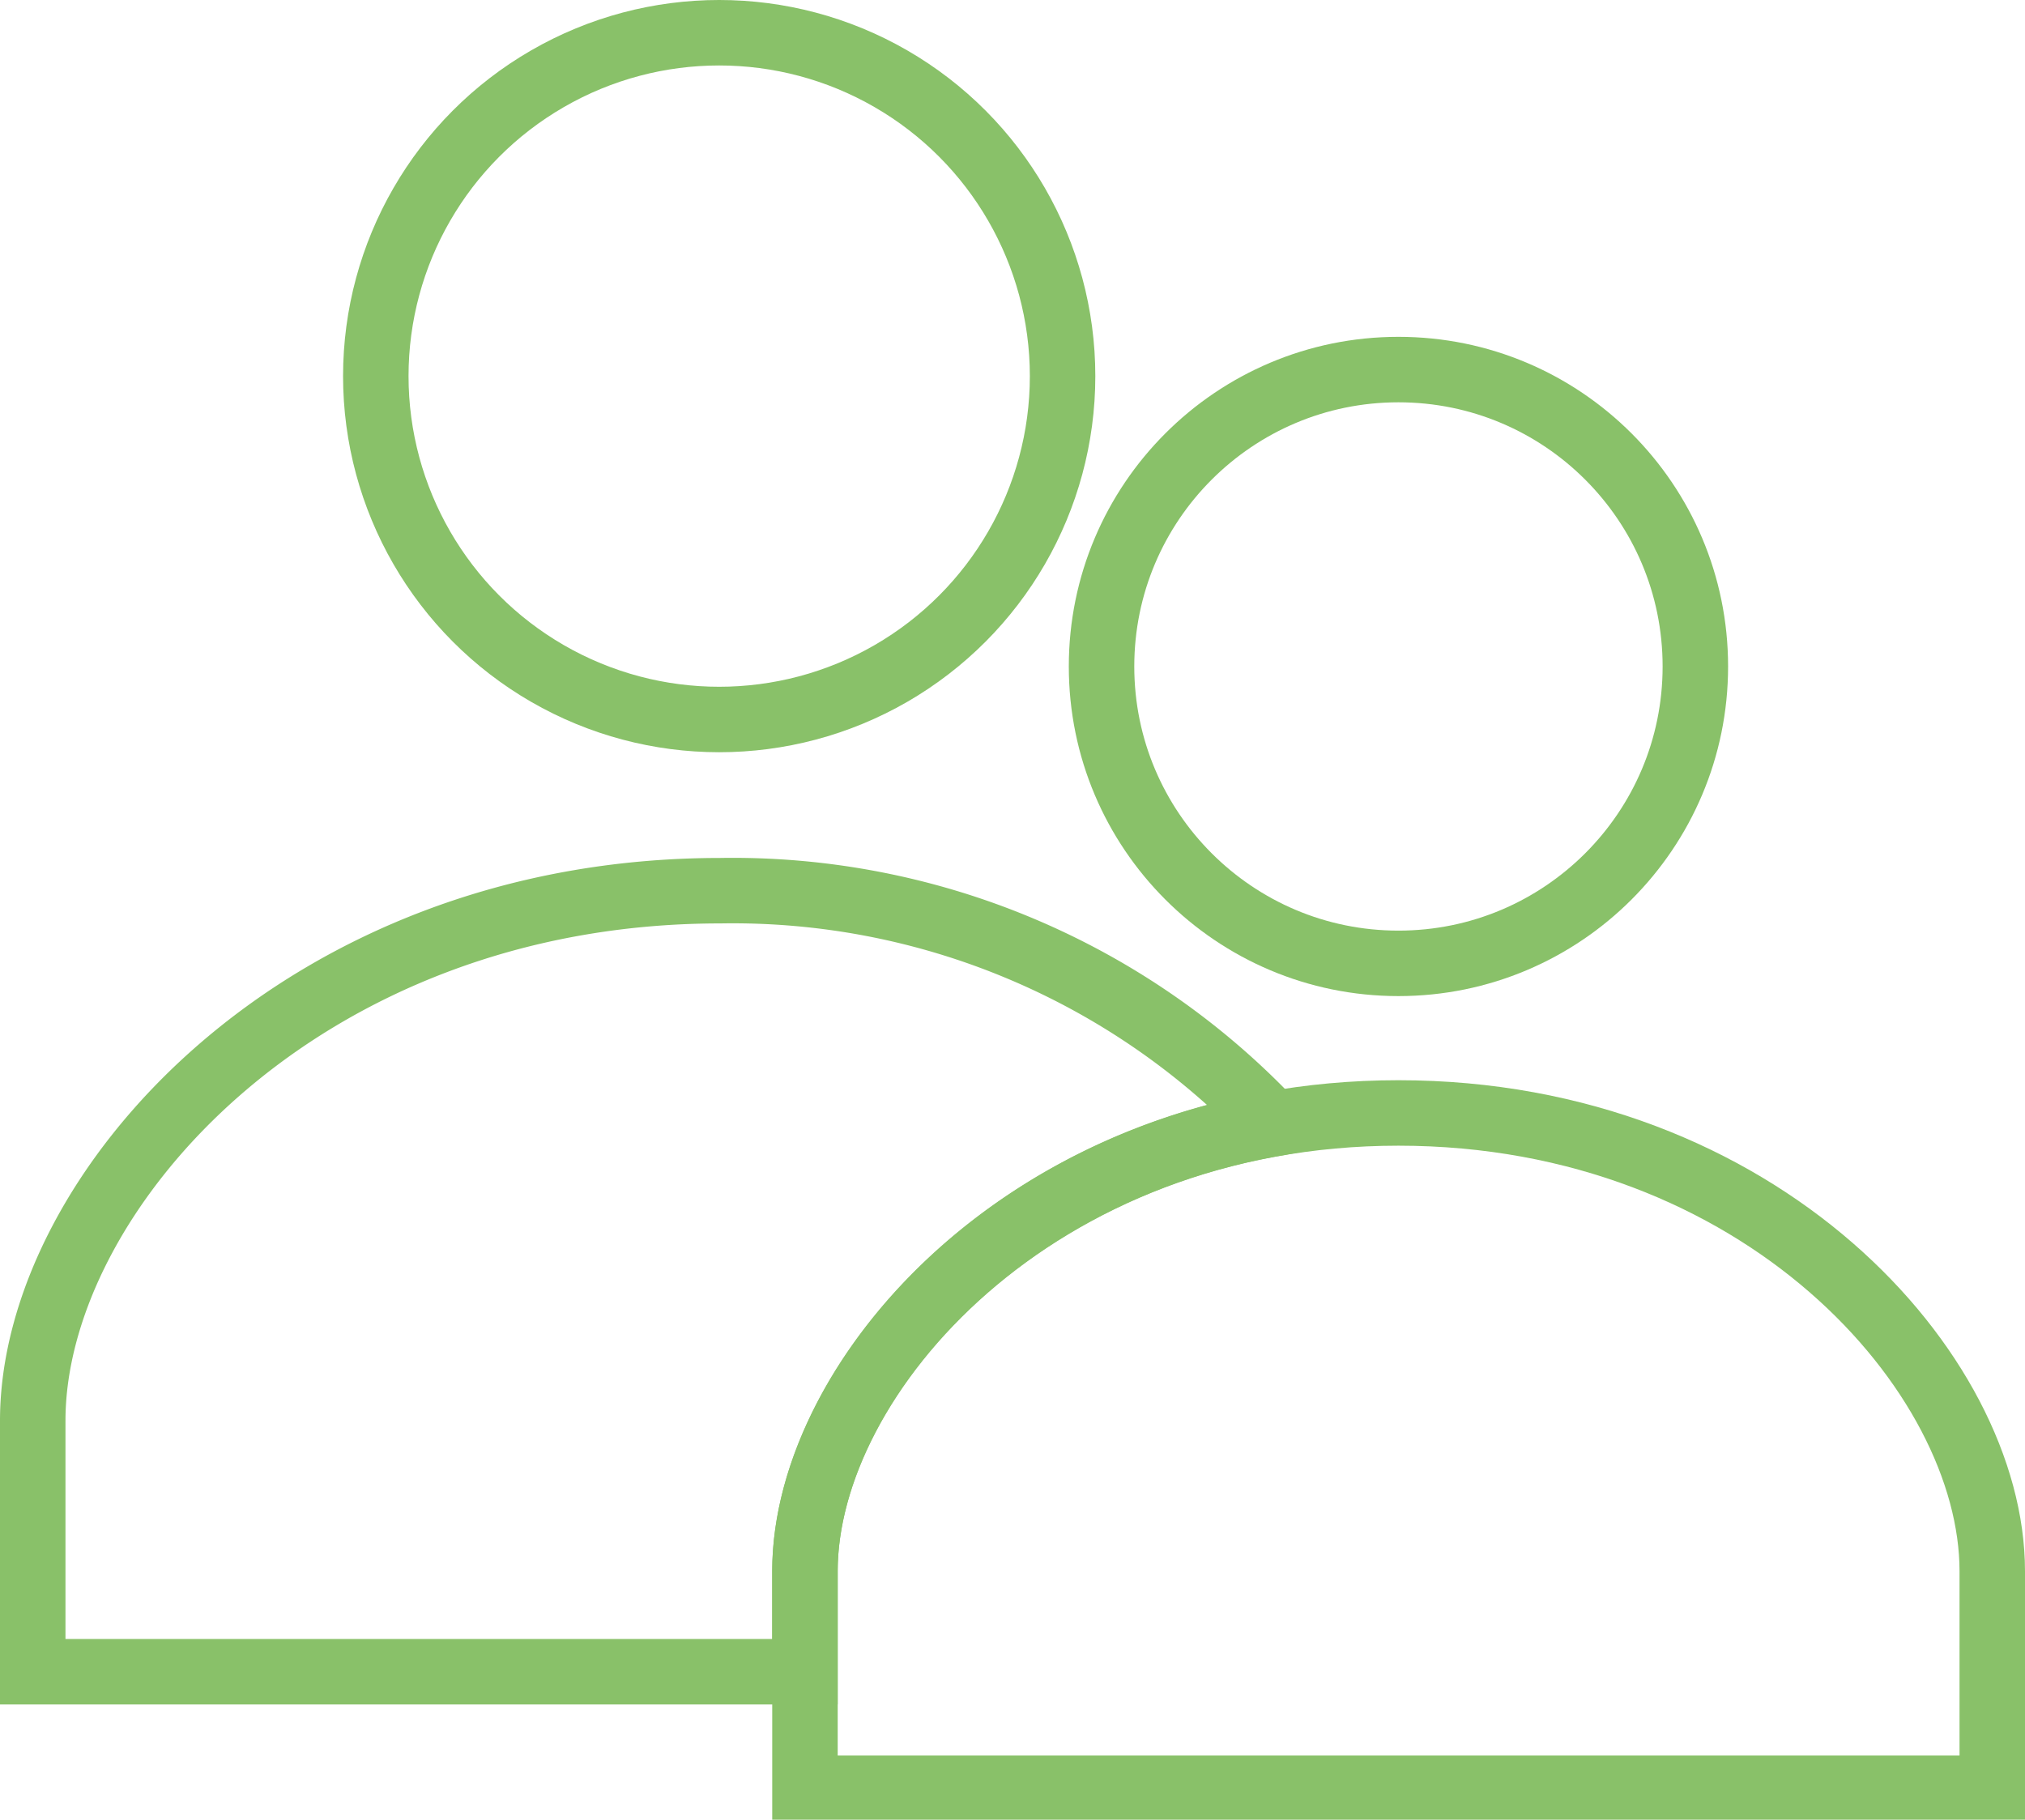 <svg xmlns="http://www.w3.org/2000/svg" viewBox="0 0 61.86 55.59"><defs><style>.cls-1{fill:none;stroke:#89c169;stroke-miterlimit:10;stroke-width:2px;}</style></defs><g id="Layer_2" data-name="Layer 2"><g id="Layer_1-2" data-name="Layer 1"><circle class="cls-1" cx="21.97" cy="11.49" r="10.49"/><circle class="cls-1" cx="42.72" cy="20.36" r="9.07"/><path class="cls-1" d="M42.72,34c-11.06,0-18.13,8-18.13,14v6.63H60.86V48C60.86,41.93,53.78,34,42.72,34Z"/><path class="cls-1" d="M24.59,48c0-5.3,5.46-12.1,14.3-13.67A22.68,22.68,0,0,0,22,27.21C9.18,27.21,1,36.43,1,43.4v7.67H24.59Z"/></g></g></svg>